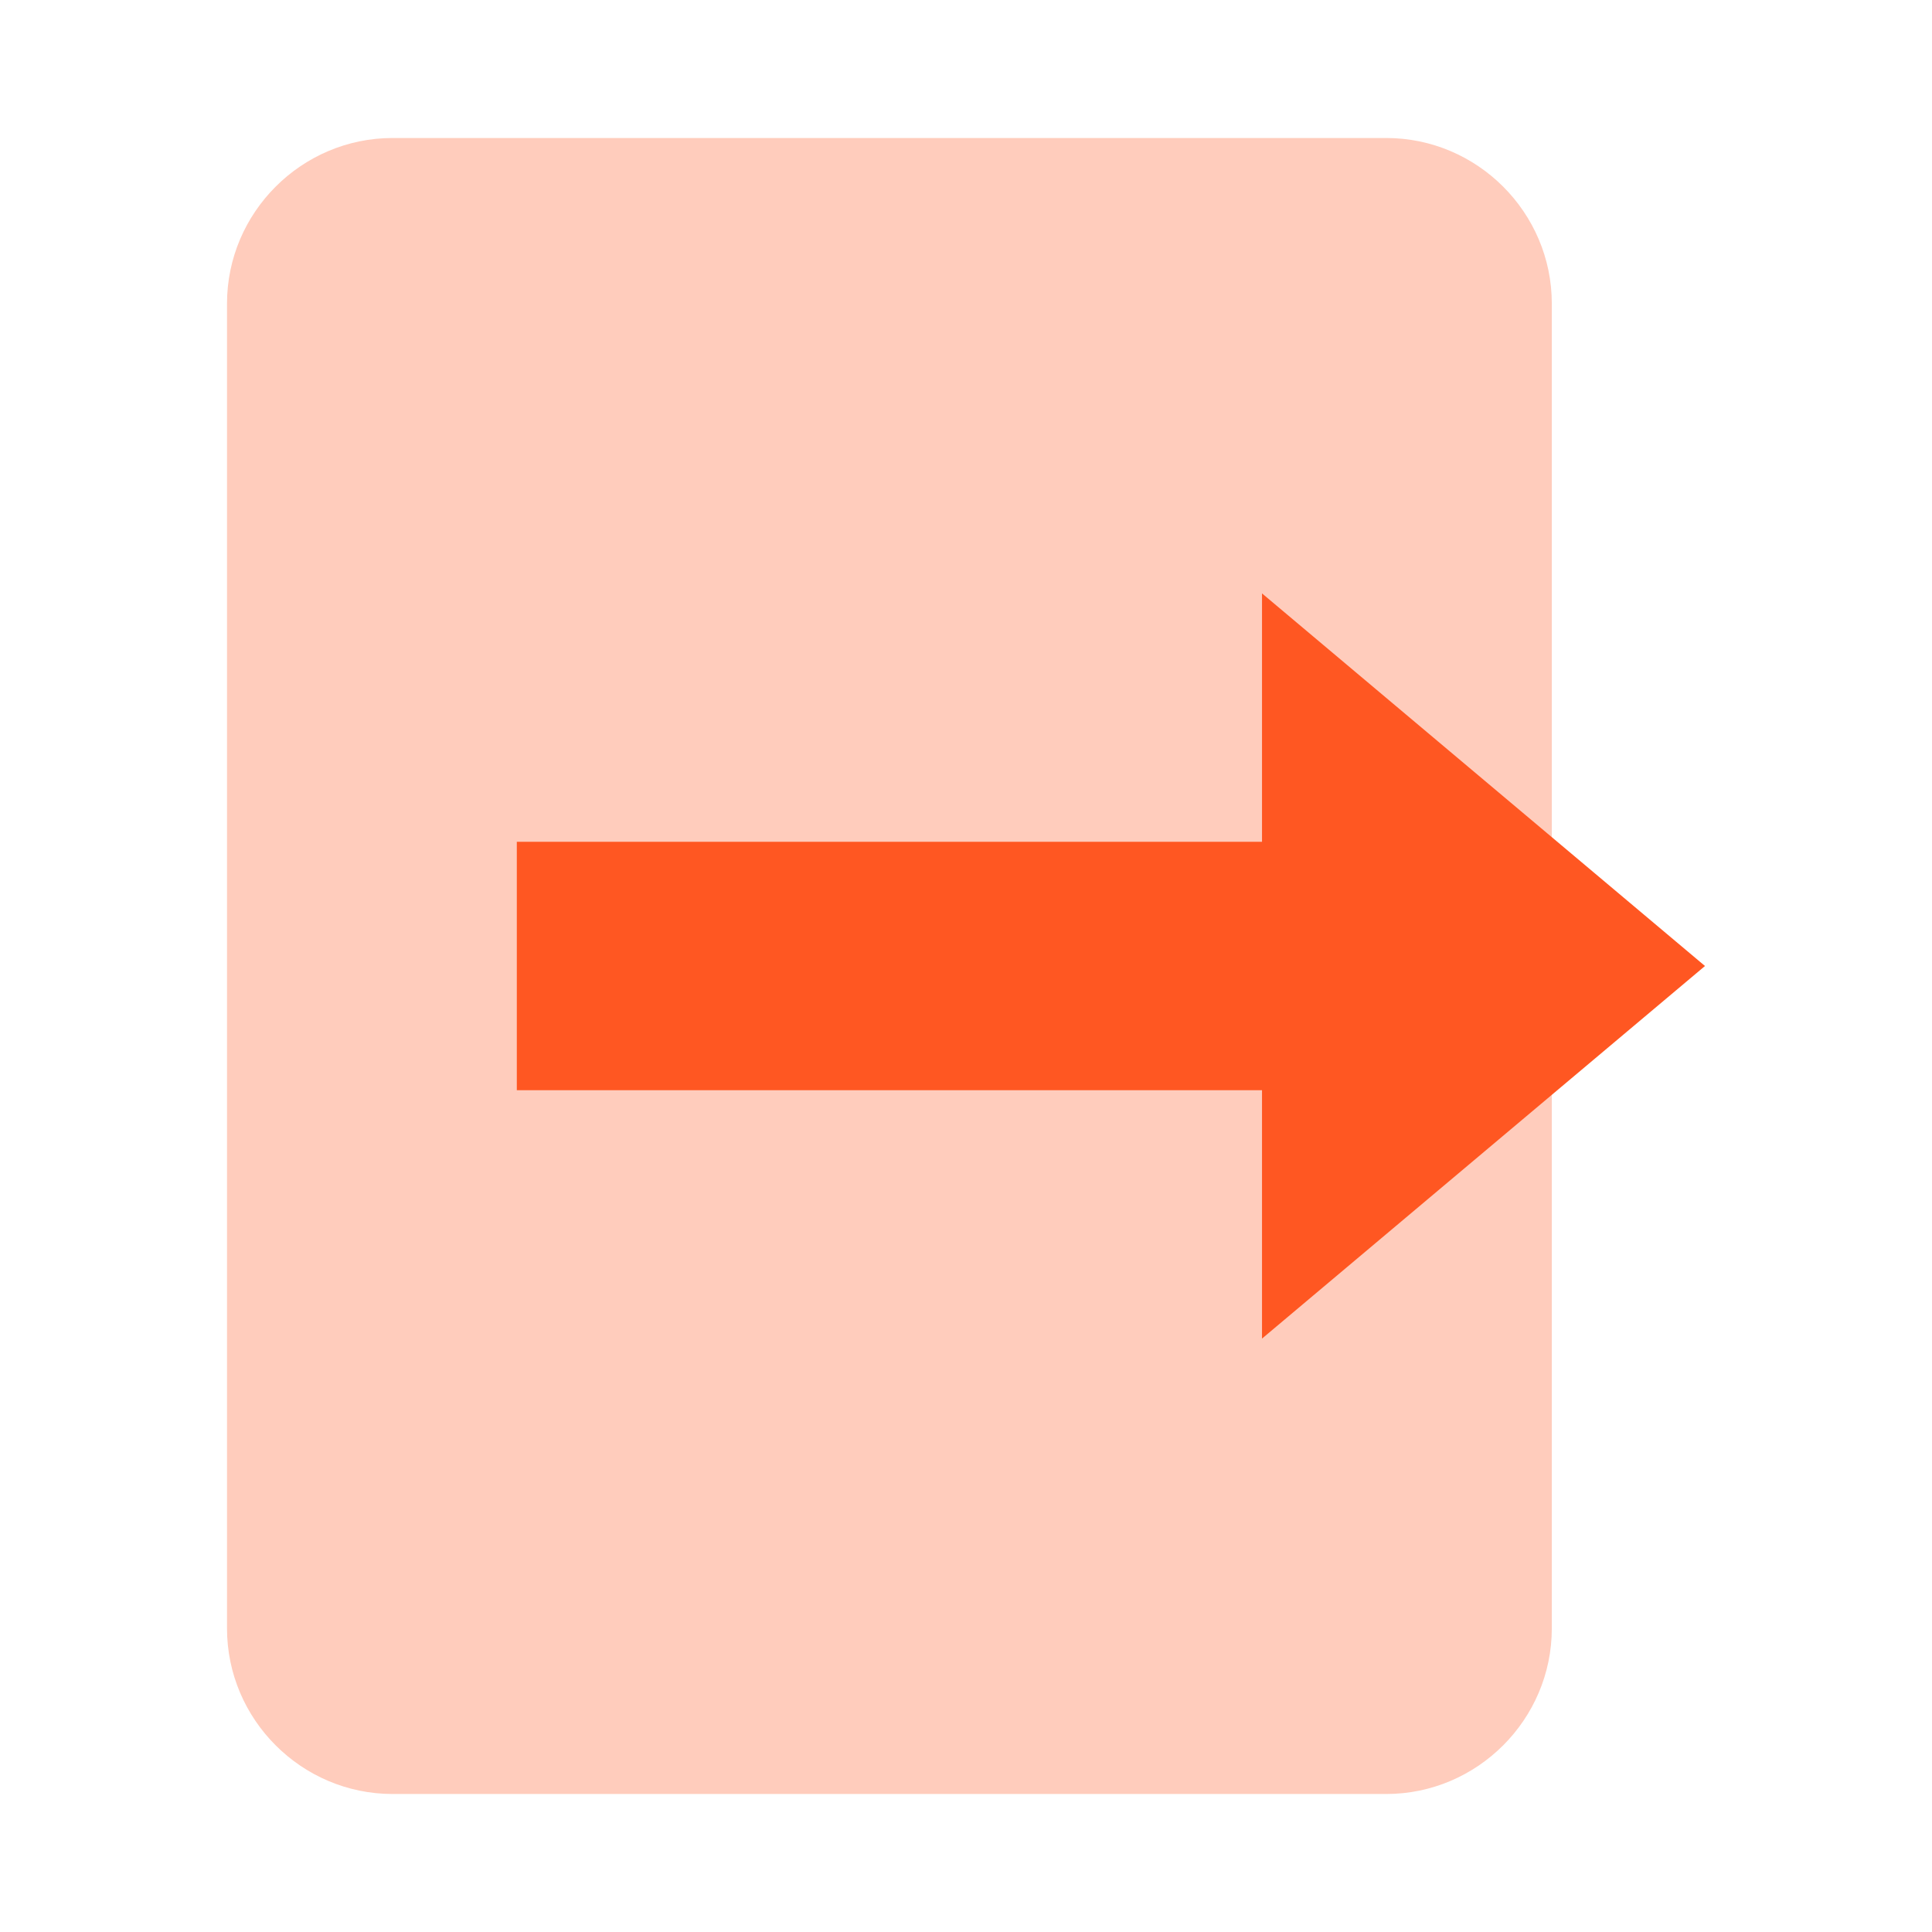 <?xml version="1.0" encoding="utf-8"?><!-- Uploaded to: SVG Repo, www.svgrepo.com, Generator: SVG Repo Mixer Tools -->
<svg width="800px" height="800px" viewBox="0 0 14 14" role="img" focusable="false" aria-hidden="true" xmlns="http://www.w3.org/2000/svg">
<path fill="#ffccbc" d="M1.645 11.8V2.2c0-.66.54-1.2 1.2-1.2h7.2c.66 0 1.2.54 1.2 1.2v9.6c0 .66-.54 1.2-1.2 1.2h-7.2c-.66 0-1.2-.54-1.2-1.2z"/>
<g fill="#ff5722">
<path d="M12.355 7l-3.21 2.7V4.3z"/>
<path d="M3.745 6.1h6.9v1.8h-6.9z"/>
</g>
</svg>